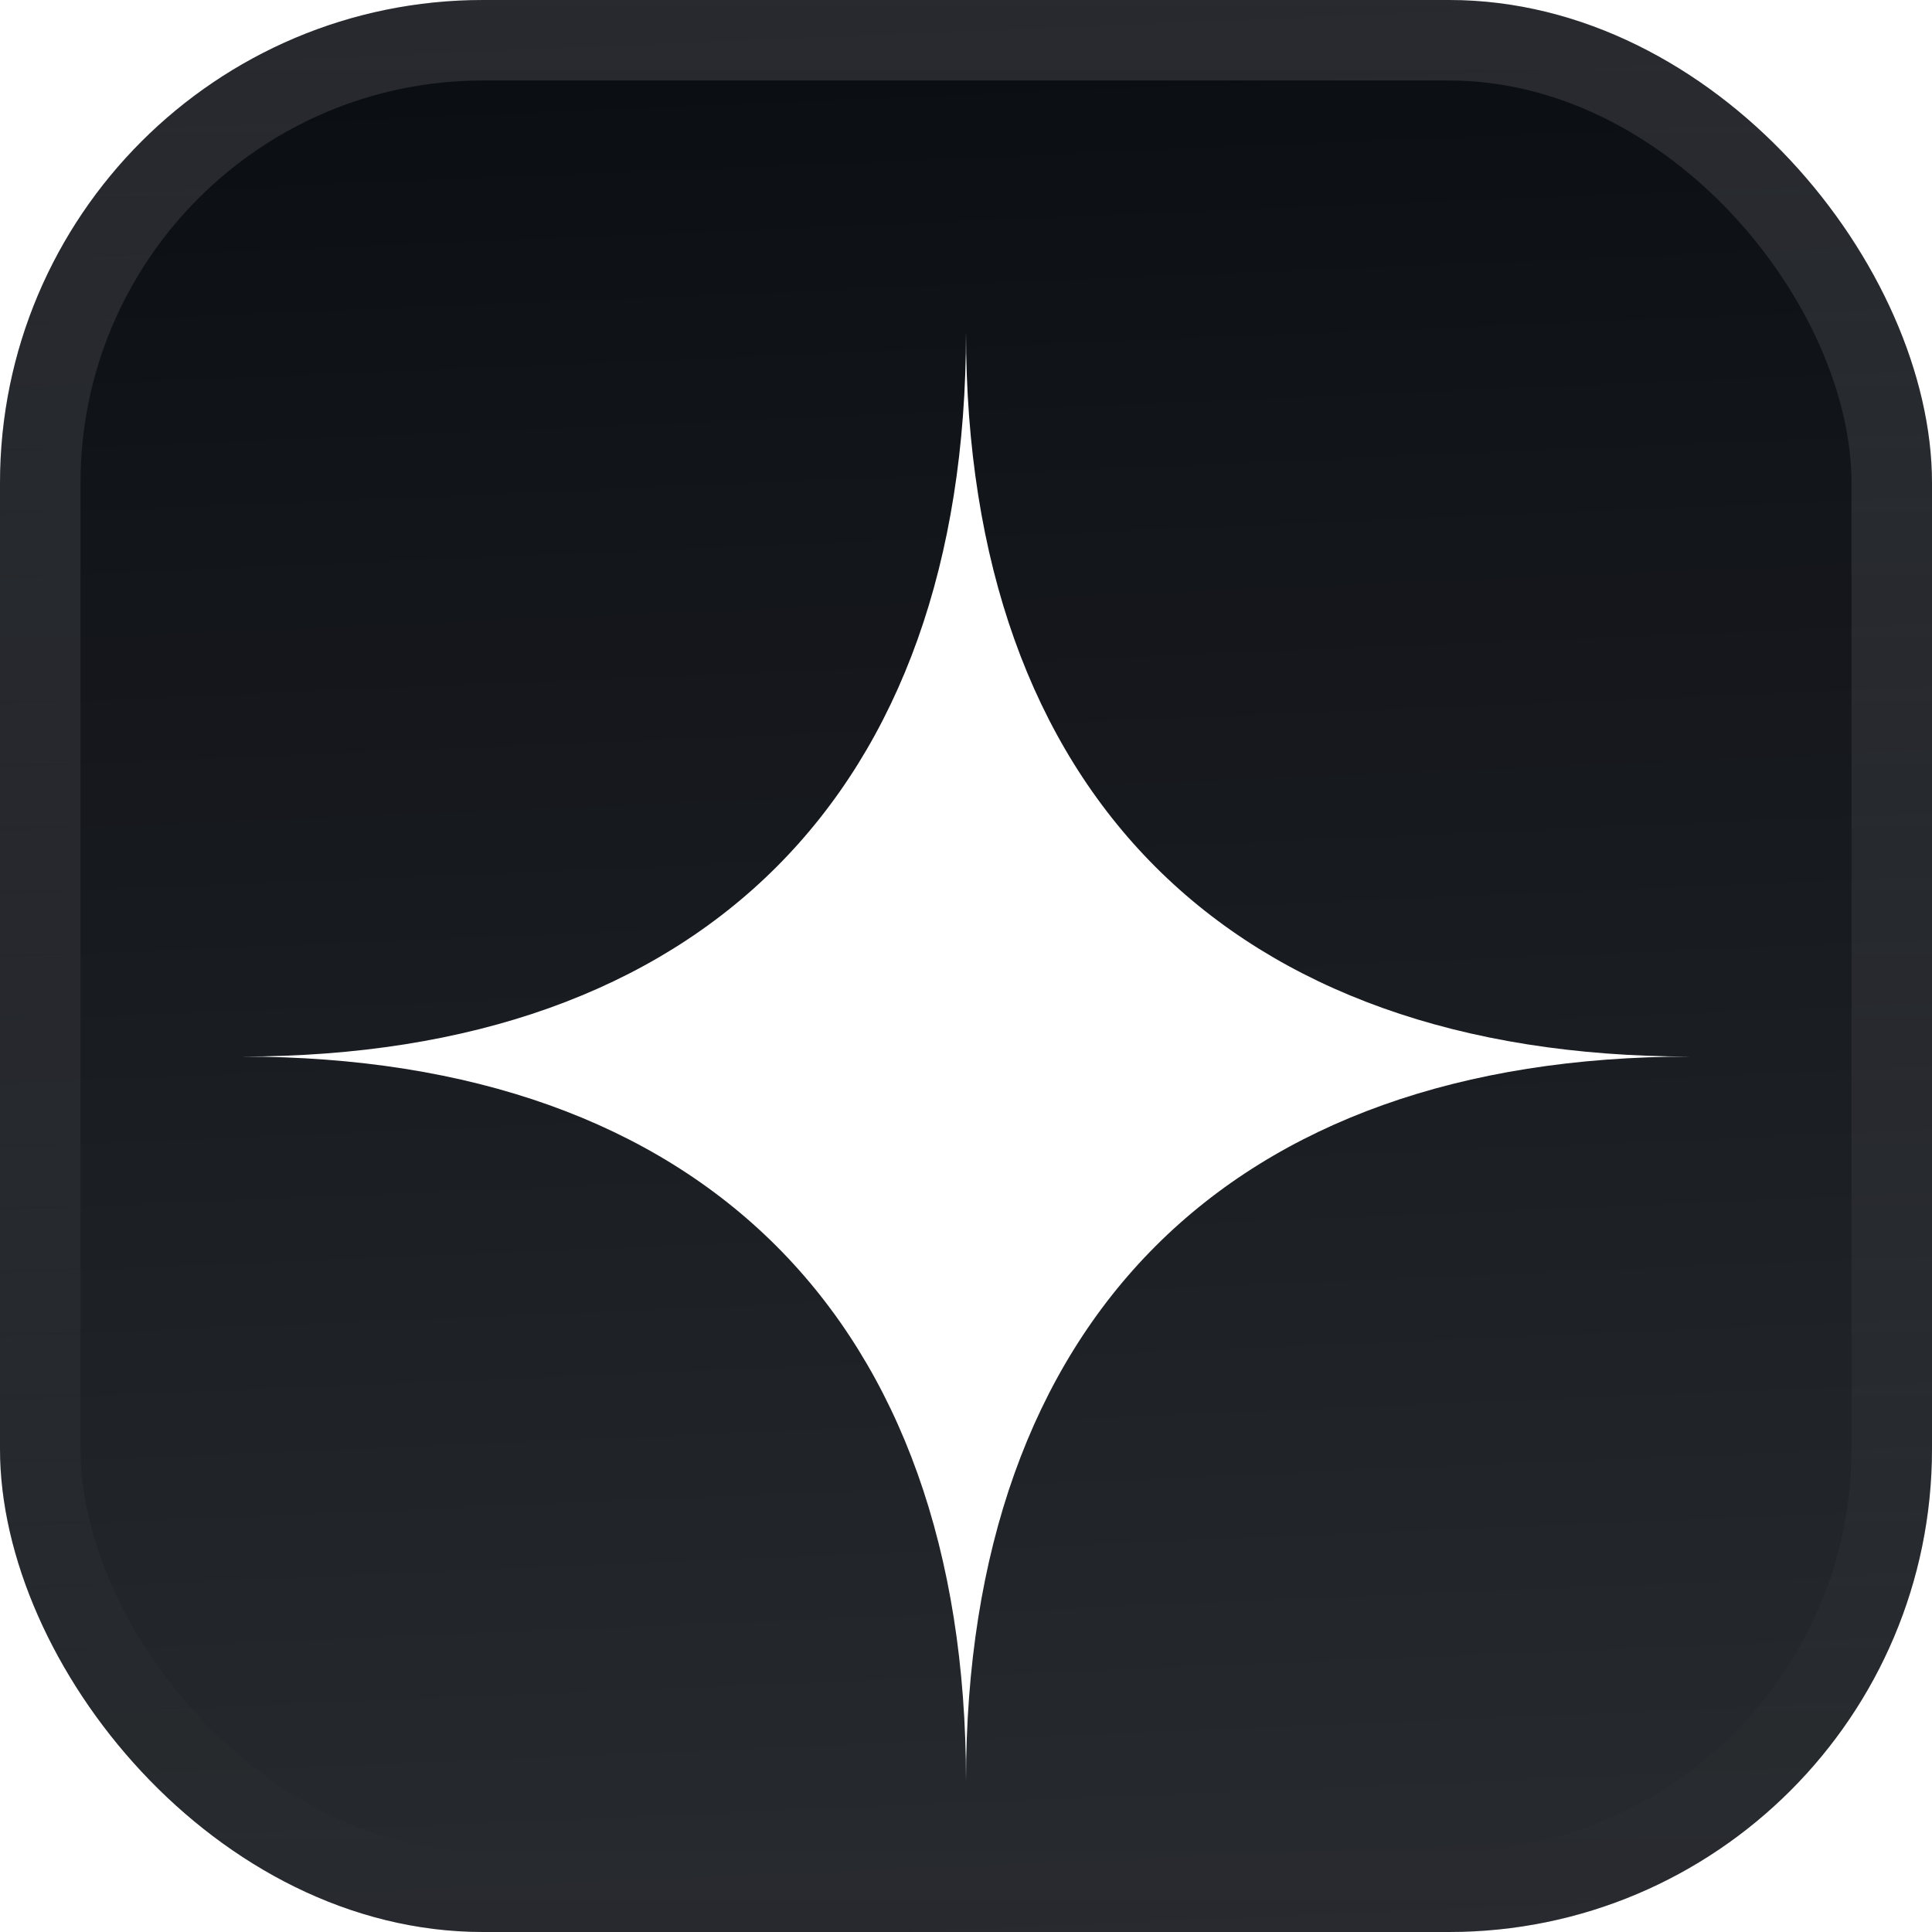 <?xml version="1.0" encoding="UTF-8"?>
<svg xmlns="http://www.w3.org/2000/svg" width="48" height="48" viewBox="0 0 48 48" fill="none">
  <g clip-path="url(#clip0_3364_6390)">
    <rect width="48" height="48" rx="12" fill="#0A0D12"></rect>
    <rect width="48" height="48" fill="url(#paint0_linear_3364_6390)"></rect>
    <g filter="url(#filter0_d_3364_6390)">
      <path fill-rule="evenodd" clip-rule="evenodd" d="M6 24C17.441 24 24 17.441 24 6C24 17.441 30.559 24 42 24C30.559 24 24 30.559 24 42C24 30.559 17.441 24 6 24Z" fill="white"></path>
    </g>
  </g>
  <rect x="1" y="1" width="46" height="46" rx="11" stroke="url(#paint1_linear_3364_6390)" stroke-width="2"></rect>
  <defs>
    <filter id="filter0_d_3364_6390" x="3" y="5.25" width="42" height="42" filterUnits="userSpaceOnUse" color-interpolation-filters="sRGB">
      <feFlood flood-opacity="0" result="BackgroundImageFix"></feFlood>
      <feColorMatrix in="SourceAlpha" type="matrix" values="0 0 0 0 0 0 0 0 0 0 0 0 0 0 0 0 0 0 127 0" result="hardAlpha"></feColorMatrix>
      <feMorphology radius="1.5" operator="erode" in="SourceAlpha" result="effect1_dropShadow_3364_6390"></feMorphology>
      <feOffset dy="2.25"></feOffset>
      <feGaussianBlur stdDeviation="2.25"></feGaussianBlur>
      <feComposite in2="hardAlpha" operator="out"></feComposite>
      <feColorMatrix type="matrix" values="0 0 0 0 0.141 0 0 0 0 0.141 0 0 0 0 0.141 0 0 0 0.1 0"></feColorMatrix>
      <feBlend mode="normal" in2="BackgroundImageFix" result="effect1_dropShadow_3364_6390"></feBlend>
      <feBlend mode="normal" in="SourceGraphic" in2="effect1_dropShadow_3364_6390" result="shape"></feBlend>
    </filter>
    <linearGradient id="paint0_linear_3364_6390" x1="24" y1="5.96047e-07" x2="26" y2="48" gradientUnits="userSpaceOnUse">
      <stop stop-color="white" stop-opacity="0"></stop>
      <stop offset="1" stop-color="white" stop-opacity="0.12"></stop>
    </linearGradient>
    <linearGradient id="paint1_linear_3364_6390" x1="24" y1="0" x2="24" y2="48" gradientUnits="userSpaceOnUse">
      <stop stop-color="white" stop-opacity="0.12"></stop>
      <stop offset="1" stop-color="white" stop-opacity="0"></stop>
    </linearGradient>
    <clipPath id="clip0_3364_6390">
      <rect width="48" height="48" rx="12" fill="white"></rect>
    </clipPath>
  </defs>
</svg>
